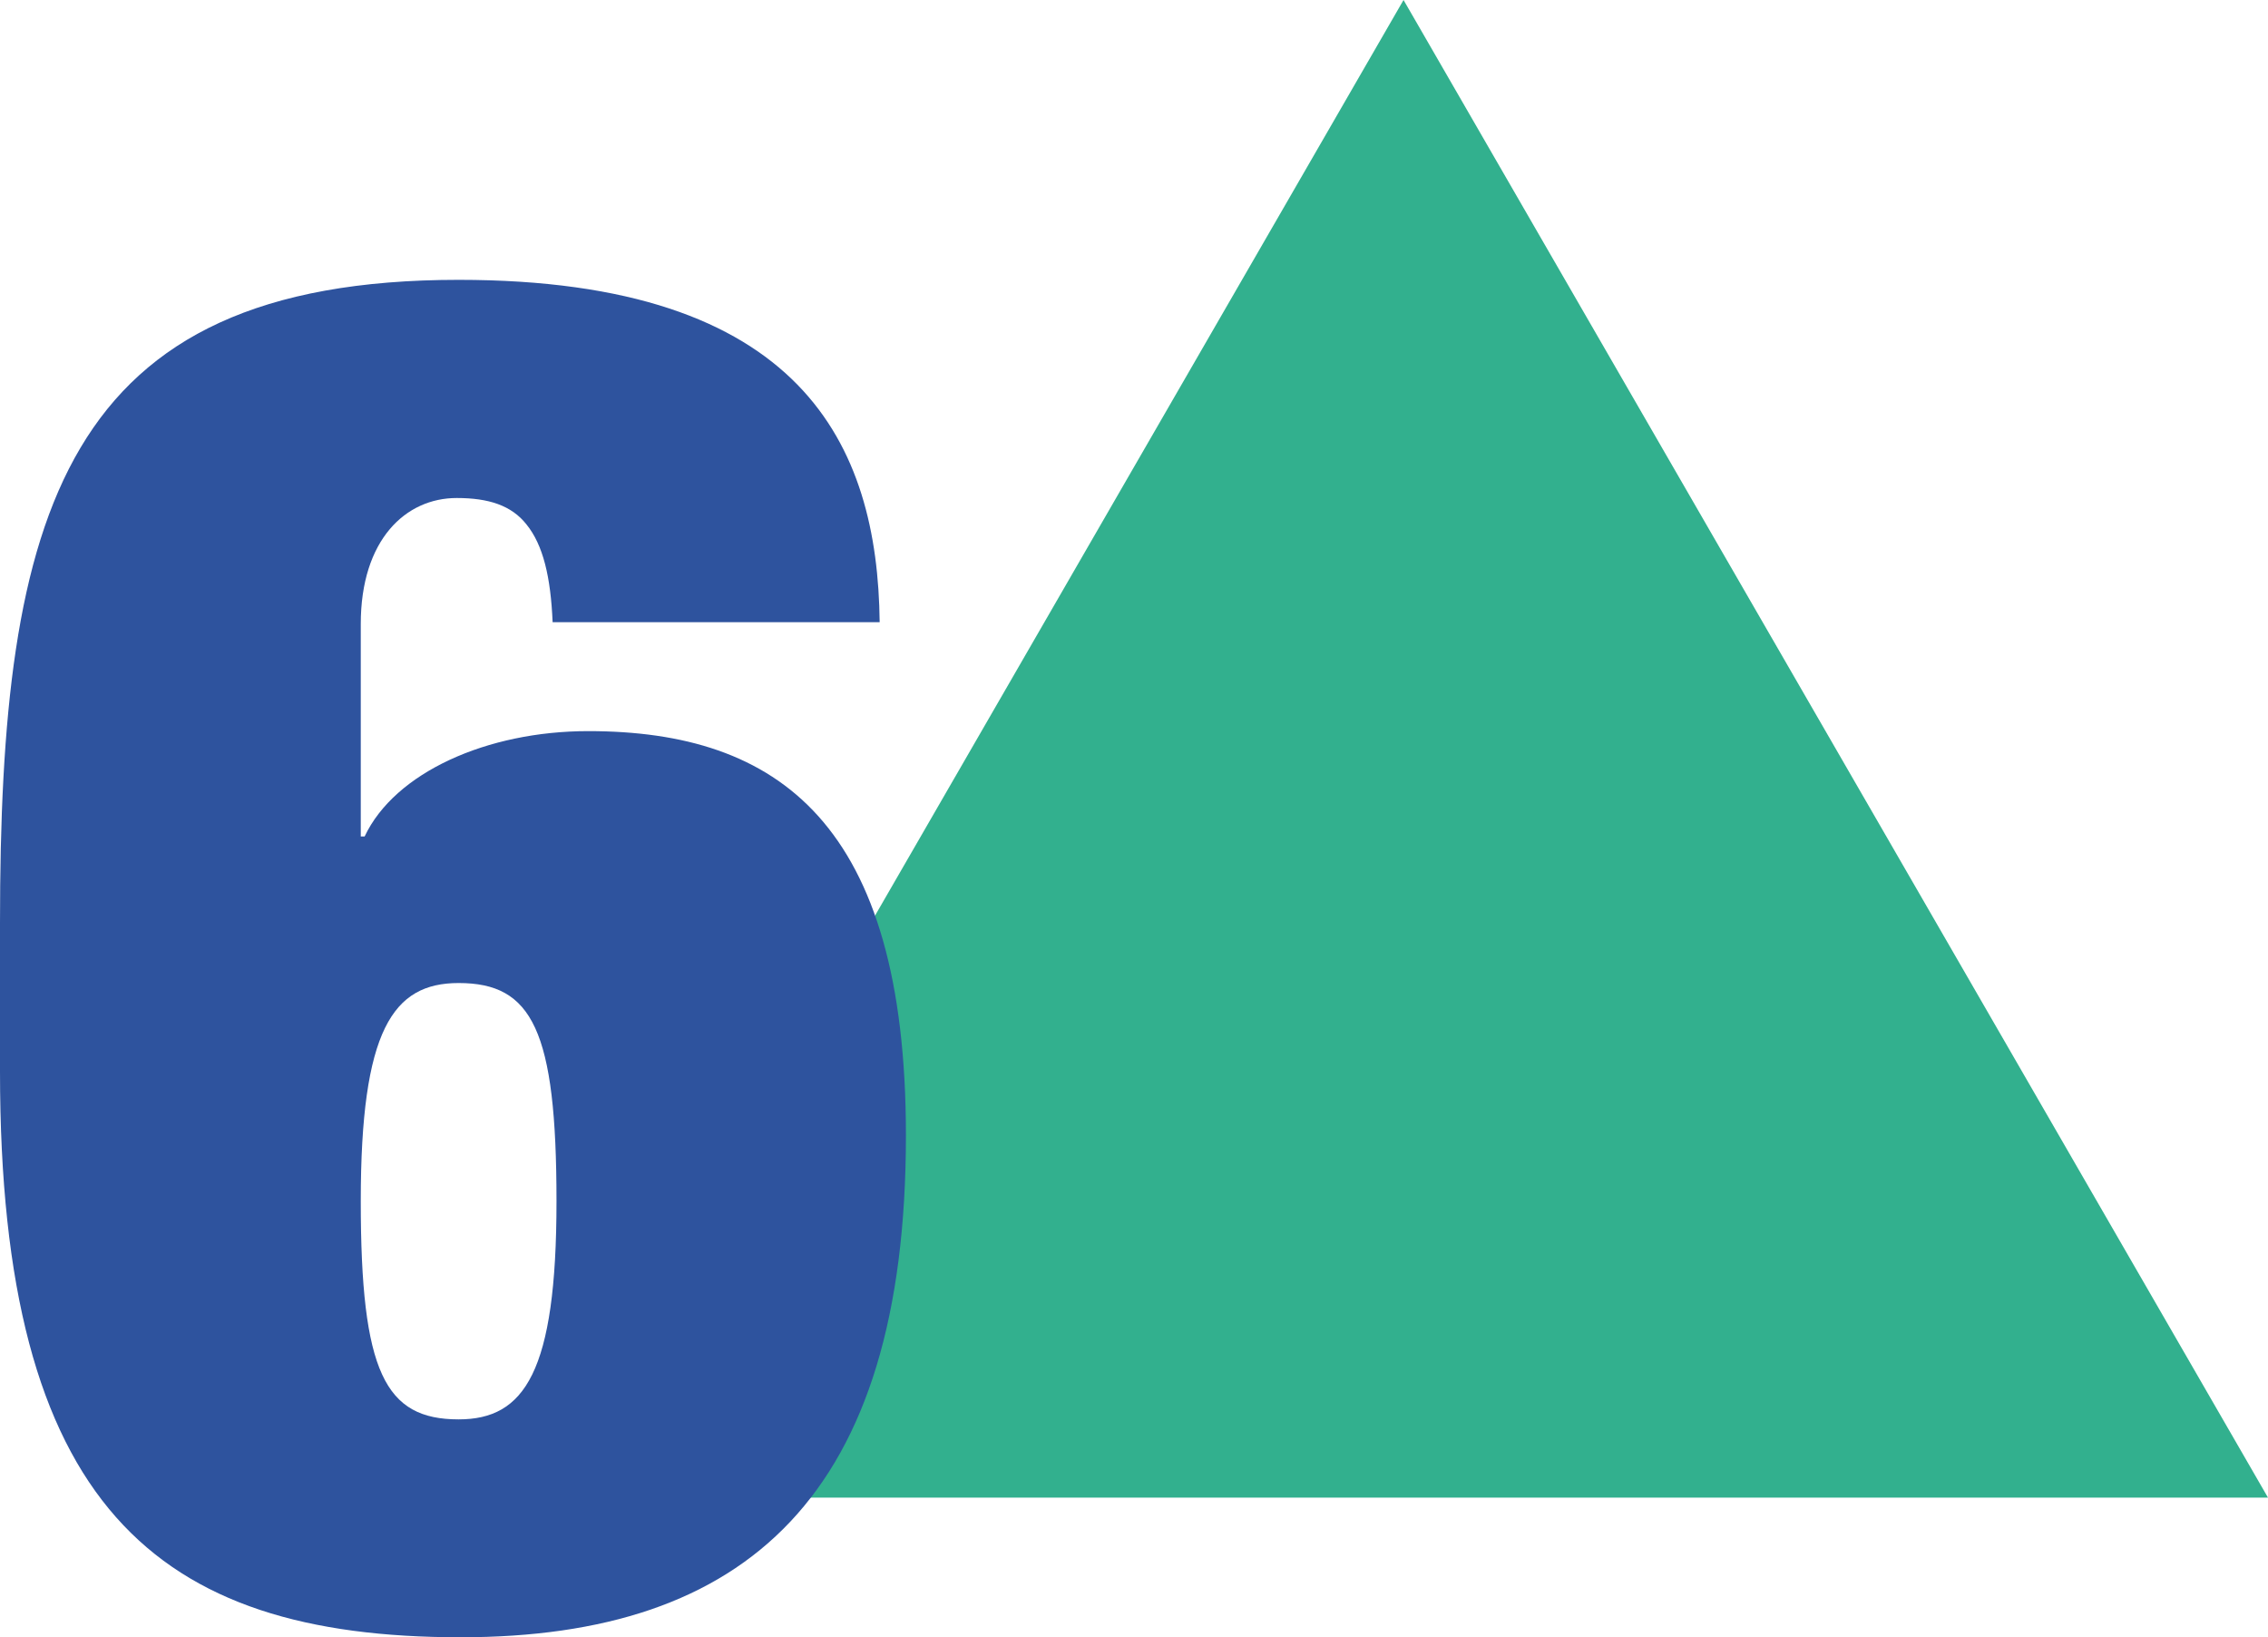 <?xml version="1.0" encoding="UTF-8"?>
<svg id="Capa_2" data-name="Capa 2" xmlns="http://www.w3.org/2000/svg" viewBox="0 0 82.04 59.21">
  <defs>
    <style>
      .cls-1 {
        fill: #32b08e;
      }

      .cls-2 {
        fill: #2e539e;
      }
    </style>
  </defs>
  <g id="Capa_1-2" data-name="Capa 1">
    <g>
      <polygon class="cls-1" points="50.77 0 19.5 54.16 82.04 54.16 50.77 0"/>
      <path class="cls-2" d="M19.99,22.5c-.07-1.63-.34-2.79-.95-3.54-.54-.68-1.36-.95-2.52-.95-1.84,0-3.47,1.5-3.47,4.56v7.68h.14c1.09-2.31,4.42-3.81,8.09-3.81,6.87,0,11.49,3.33,11.49,14.62,0,13.05-5.78,18.15-16.11,18.15C5.64,59.21,0,54.45,0,38.75v-5.37C0,18.55,2.24,10.12,16.59,10.12c12.44,0,15.16,5.98,15.23,12.38h-11.83ZM16.59,51.33c2.38,0,3.54-1.7,3.54-7.89s-.88-7.89-3.54-7.89c-2.38,0-3.54,1.7-3.54,7.89s.88,7.89,3.54,7.89Z"/>
    </g>
  </g>
</svg>